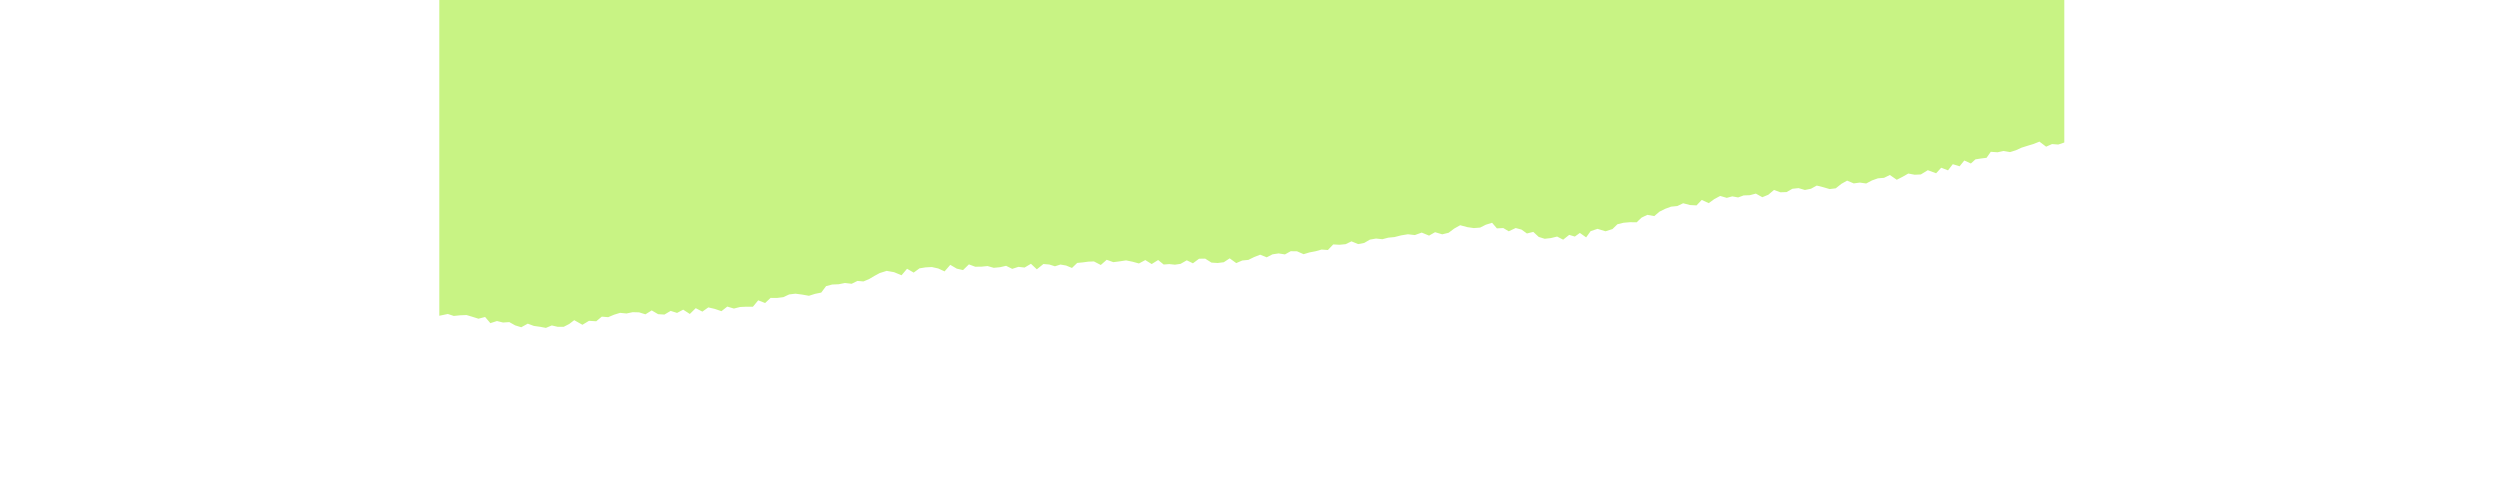 <svg class="rprof-before" xmlns="http://www.w3.org/2000/svg" width="1804px" height="364px" viewBox="0 0 1800 560" y="0" x="0"> <path fill-rule="evenodd" fill="rgb(200, 243, 132)" d="M-0.000,350.539 L9.458,348.563 L16.086,350.750 L23.185,350.018 L30.230,349.734 L36.882,351.741 L43.517,353.816 L50.833,351.882 L56.676,358.747 L64.031,356.379 L70.742,358.040 L77.740,357.587 L84.242,361.216 L90.990,363.296 L98.212,359.310 L104.949,361.819 L111.843,362.783 L118.333,364.000 L124.897,361.289 L131.439,362.813 L138.064,362.833 L144.184,359.692 L149.787,355.430 L158.880,360.563 L166.168,356.166 L174.233,356.656 L180.368,351.519 L187.481,352.114 L194.011,349.370 L200.661,347.318 L207.816,348.012 L214.695,346.563 L221.816,346.758 L228.832,348.941 L235.813,344.611 L242.899,348.781 L249.950,349.209 L256.822,345.126 L263.954,347.393 L270.770,343.781 L278.127,348.545 L284.675,342.117 L292.043,345.944 L298.641,341.255 L305.863,342.935 L313.229,345.452 L319.683,340.358 L327.056,342.533 L333.916,340.812 L340.981,340.484 L348.123,340.555 L354.043,333.396 L361.695,336.400 L367.774,330.704 L374.917,330.768 L381.890,329.887 L388.415,326.863 L395.399,326.034 L402.817,327.027 L410.360,328.363 L417.089,326.224 L423.999,324.811 L429.401,317.623 L436.183,315.860 L443.369,315.559 L450.270,314.167 L457.835,315.025 L464.183,311.865 L470.856,312.438 L476.937,309.913 L482.832,306.436 L488.886,303.146 L496.660,300.704 L504.811,302.142 L513.157,305.588 L519.279,298.365 L526.641,302.615 L533.064,297.912 L539.868,296.817 L546.745,296.449 L553.785,298.007 L560.941,301.280 L567.262,294.012 L574.451,298.233 L581.418,299.839 L587.930,293.497 L594.940,296.103 L601.803,296.039 L608.647,295.365 L615.546,297.316 L622.382,296.660 L629.233,295.103 L636.050,298.464 L642.933,296.247 L649.759,297.012 L656.817,292.838 L663.349,298.995 L670.638,293.098 L677.329,293.675 L683.437,295.626 L689.574,293.676 L695.895,294.788 L702.374,297.469 L708.171,291.881 L714.363,291.293 L720.525,290.465 L726.743,290.224 L734.344,294.174 L740.921,288.414 L748.260,291.044 L755.331,290.142 L762.414,289.061 L769.571,290.544 L776.692,292.485 L783.782,288.715 L790.860,293.139 L798.022,288.669 L804.174,293.651 L810.420,293.174 L816.653,293.834 L822.905,292.917 L829.836,288.991 L836.639,292.303 L843.443,287.228 L850.231,287.114 L857.197,291.522 L864.081,291.965 L870.901,291.115 L877.455,286.804 L884.735,292.078 L891.365,289.199 L898.179,288.509 L904.711,285.319 L911.283,282.745 L918.518,285.666 L924.982,282.349 L931.733,281.326 L938.789,282.437 L945.179,278.894 L952.089,278.934 L959.512,282.184 L966.122,280.191 L972.845,278.916 L979.464,277.038 L986.469,277.546 L992.393,271.348 L999.383,271.721 L1006.200,271.061 L1012.631,267.939 L1020.040,270.971 L1026.762,269.706 L1033.124,266.016 L1039.865,264.821 L1046.888,265.555 L1053.555,263.834 L1060.381,263.179 L1067.804,261.297 L1075.287,260.065 L1082.983,260.959 L1090.650,258.212 L1098.786,261.559 L1105.457,257.770 L1113.397,260.134 L1120.467,258.414 L1126.739,253.732 L1133.311,250.027 L1141.176,252.153 L1148.504,253.202 L1155.425,252.668 L1161.809,249.474 L1168.748,247.314 L1174.085,253.542 L1181.178,253.157 L1187.248,256.766 L1194.939,253.142 L1201.394,254.867 L1207.435,259.195 L1214.496,257.425 L1220.542,263.031 L1227.162,265.076 L1234.053,264.292 L1240.959,262.615 L1247.644,266.067 L1254.377,260.749 L1260.615,262.626 L1266.192,258.588 L1273.178,263.522 L1278.139,256.612 L1285.796,254.052 L1294.657,256.759 L1302.408,254.306 L1307.895,248.951 L1314.684,247.290 L1321.829,246.674 L1329.200,246.796 L1334.758,241.563 L1341.077,238.522 L1348.805,239.893 L1354.550,234.994 L1360.864,231.840 L1367.427,229.426 L1374.455,228.705 L1380.854,225.634 L1388.512,227.624 L1395.704,228.023 L1401.487,221.967 L1409.258,225.504 L1415.464,221.018 L1421.951,217.522 L1429.285,219.646 L1435.434,218.004 L1441.899,219.184 L1448.025,216.949 L1454.855,216.692 L1461.564,214.927 L1468.757,218.930 L1475.381,216.208 L1481.723,210.879 L1488.845,213.470 L1495.685,213.217 L1502.145,209.558 L1508.929,208.836 L1516.055,210.902 L1522.769,209.523 L1529.200,206.009 L1536.317,207.806 L1543.496,209.897 L1550.284,209.061 L1556.500,204.105 L1562.894,200.518 L1570.236,203.603 L1577.011,202.689 L1584.067,203.696 L1590.484,200.314 L1597.052,197.977 L1603.878,197.420 L1610.338,194.266 L1618.000,199.564 L1624.432,196.283 L1630.816,192.649 L1637.891,193.981 L1644.745,193.663 L1652.473,188.945 L1661.705,192.355 L1667.328,186.211 L1674.892,189.106 L1680.205,182.268 L1687.750,184.598 L1692.984,178.172 L1700.294,181.488 L1705.306,176.941 L1711.409,175.955 L1717.699,175.195 L1722.374,168.528 L1729.895,169.049 L1736.562,167.611 L1743.787,168.845 L1750.214,166.831 L1756.579,163.923 L1763.166,161.841 L1769.804,159.853 L1776.400,157.225 L1783.808,162.836 L1790.376,159.931 L1797.287,160.454 L1804.000,158.218 L1804.000,0.000 L-0.000,0.000 L-0.000,350.539 Z"></path> </svg>